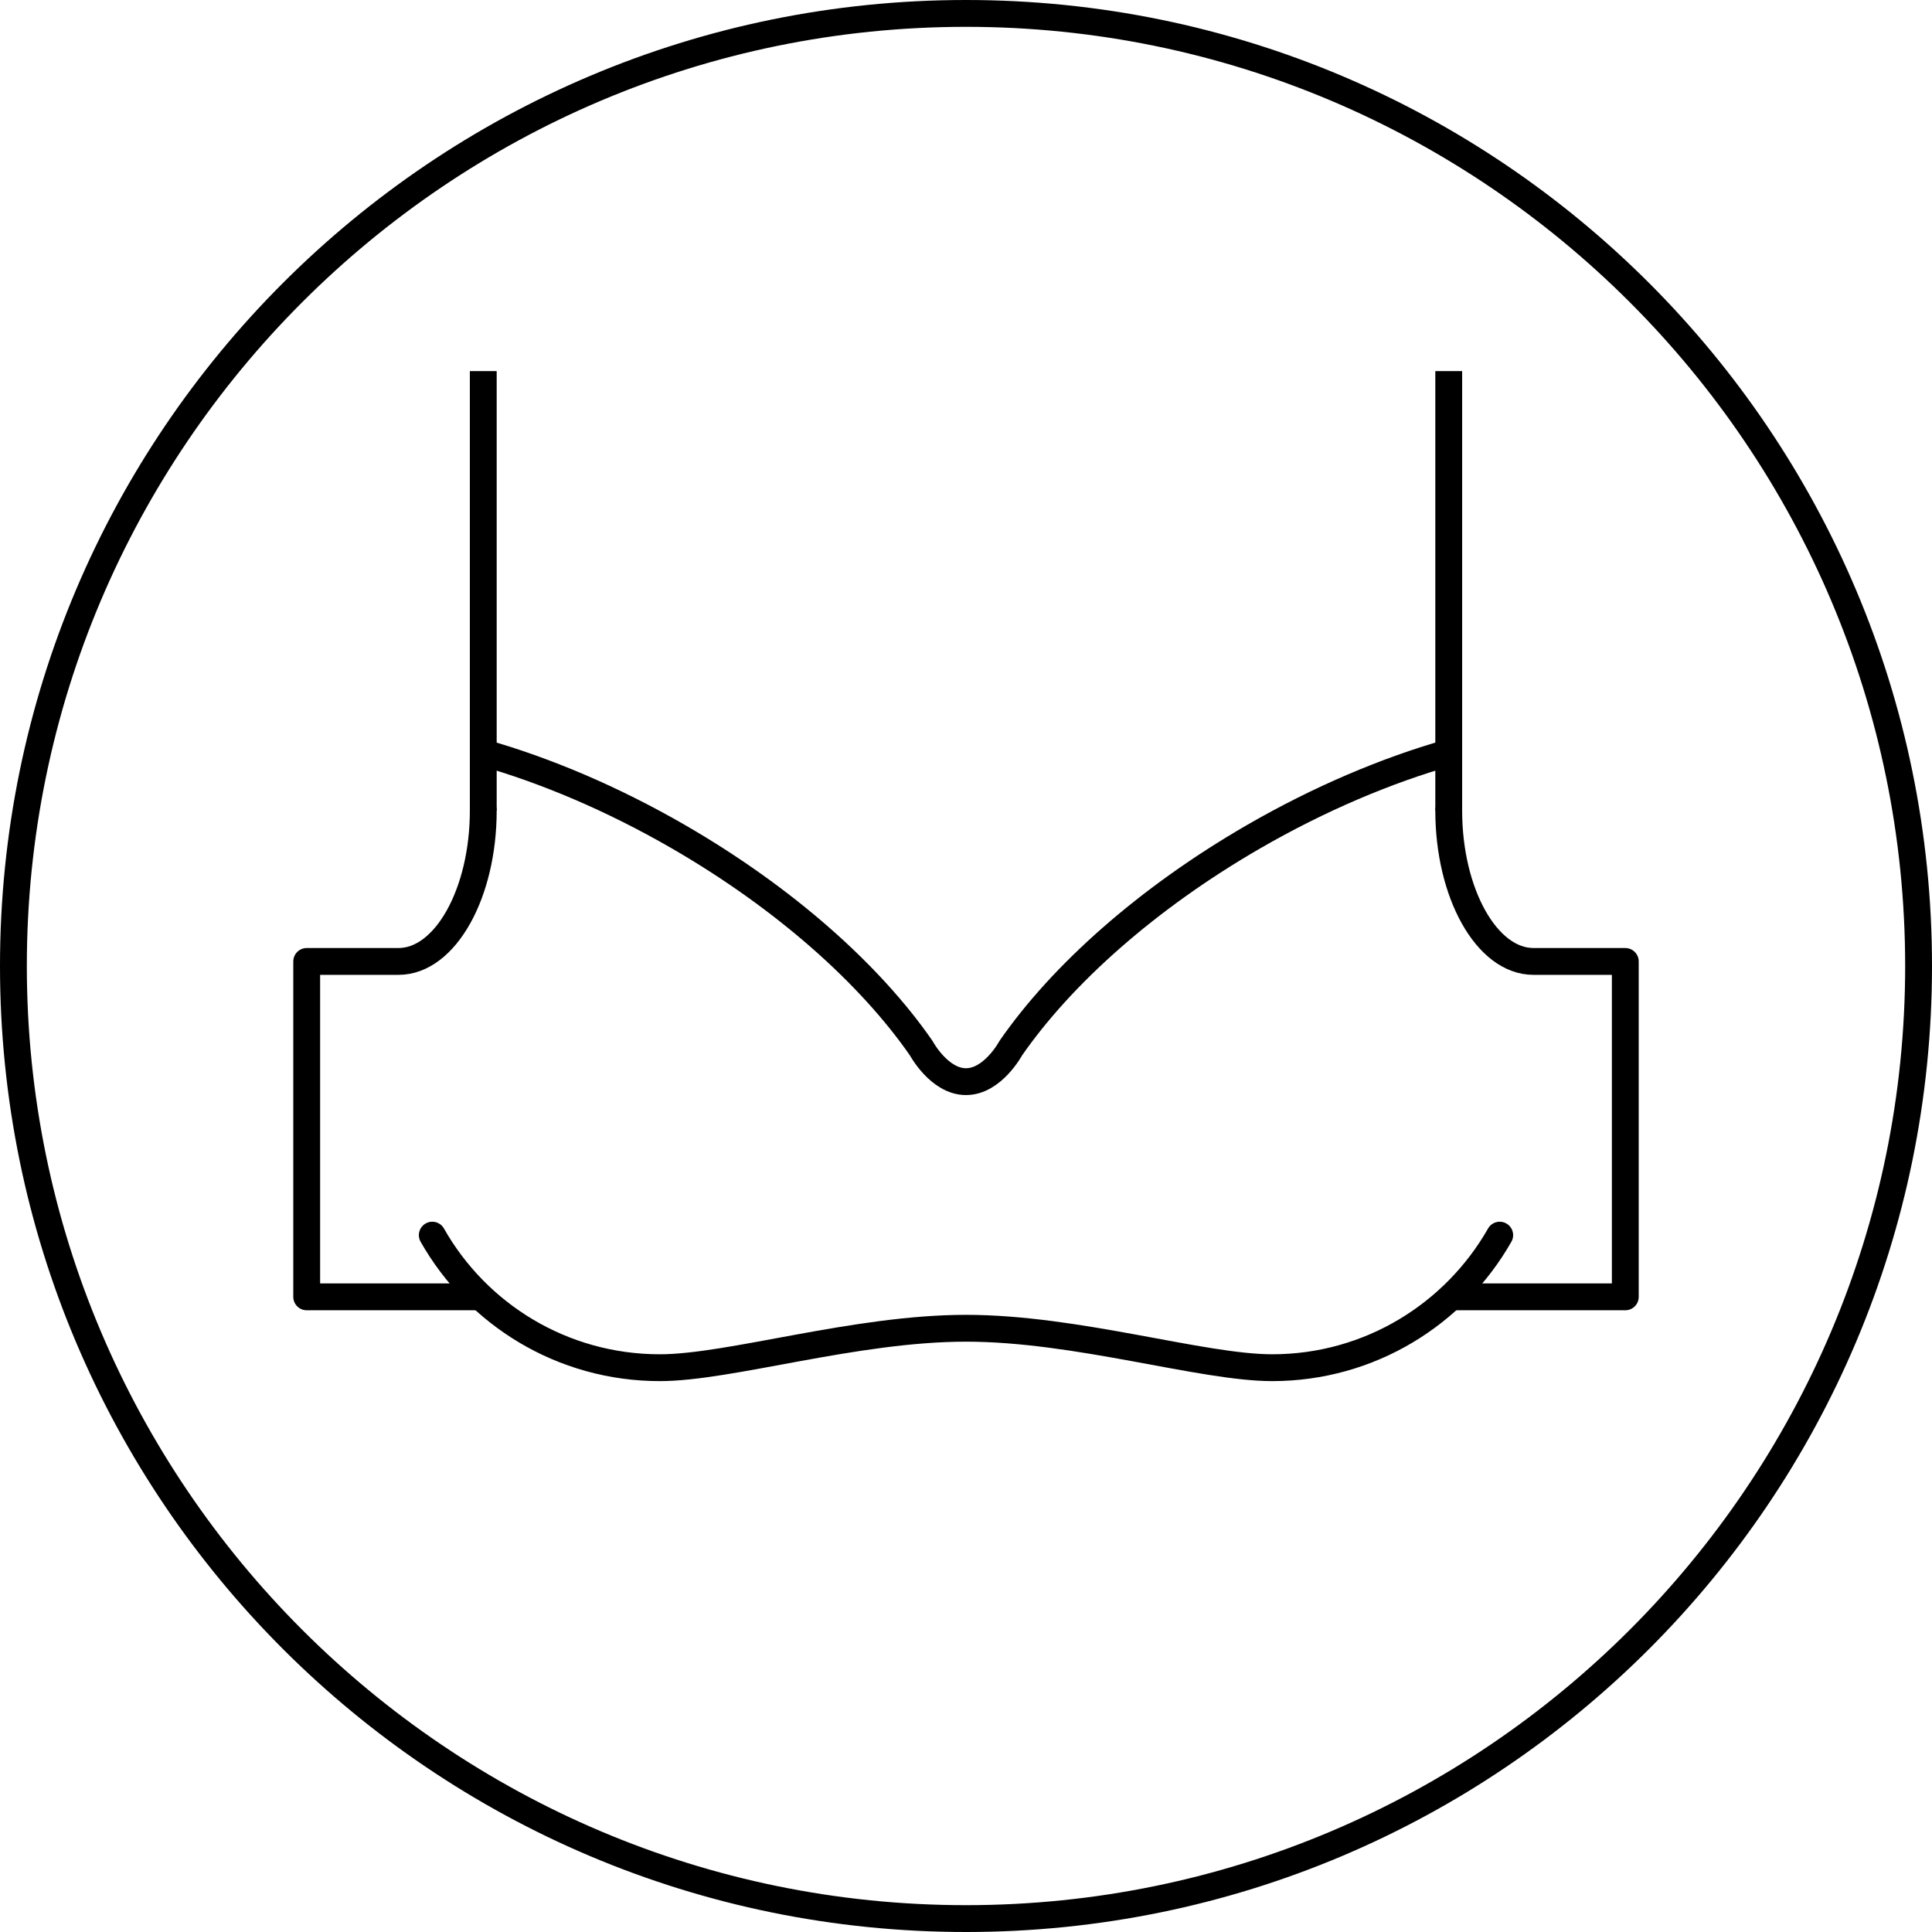 <?xml version="1.0" encoding="utf-8"?>
<!-- Generator: Adobe Illustrator 26.3.1, SVG Export Plug-In . SVG Version: 6.00 Build 0)  -->
<svg version="1.1" id="Layer_1" xmlns="http://www.w3.org/2000/svg" xmlns:xlink="http://www.w3.org/1999/xlink" x="0px" y="0px"
	 viewBox="0 0 72 72" style="enable-background:new 0 0 72 72;" xml:space="preserve">
<style type="text/css">
	.st0{fill:none;stroke:#000000;stroke-linecap:round;stroke-linejoin:round;stroke-miterlimit:10;}
	.st1{fill:none;stroke:#000000;stroke-miterlimit:10;}
</style>
<g>
	<path class="st0" d="M18.01,28.05c2.32,0.66,4.81,1.71,7.27,3.13c3.98,2.3,7.15,5.14,9.05,7.88c0,0,0.67,1.25,1.67,1.25
		s1.67-1.25,1.67-1.25c1.9-2.74,5.07-5.58,9.05-7.88c2.46-1.42,4.95-2.47,7.27-3.13"/>
	<g>
		<line class="st1" x1="18.01" y1="13.83" x2="18.01" y2="30.21"/>
		<path class="st0" d="M18.01,30.21c0,3.07-1.41,5.62-3.16,5.62h-3.42v12.5h6.45"/>
	</g>
	<line class="st1" x1="53.99" y1="13.83" x2="53.99" y2="30.21"/>
	<path class="st0" d="M53.99,30.21c0,3.07,1.41,5.62,3.16,5.62h3.42v12.5h-6.4"/>
	<path class="st0" d="M55.89,46.03c-1.68,2.95-4.85,4.94-8.48,4.94c-2.62,0-7.27-1.47-11.41-1.47s-8.8,1.47-11.41,1.47
		c-3.64,0-6.81-1.99-8.48-4.94"/>
</g>
<g>
	<path d="M36,1c19.3,0,35,15.7,35,35S55.3,71,36,71S1,55.3,1,36S16.7,1,36,1 M36,0C16.12,0,0,16.12,0,36s16.12,36,36,36
		s36-16.12,36-36S55.88,0,36,0L36,0z"/>
</g>
</svg>
